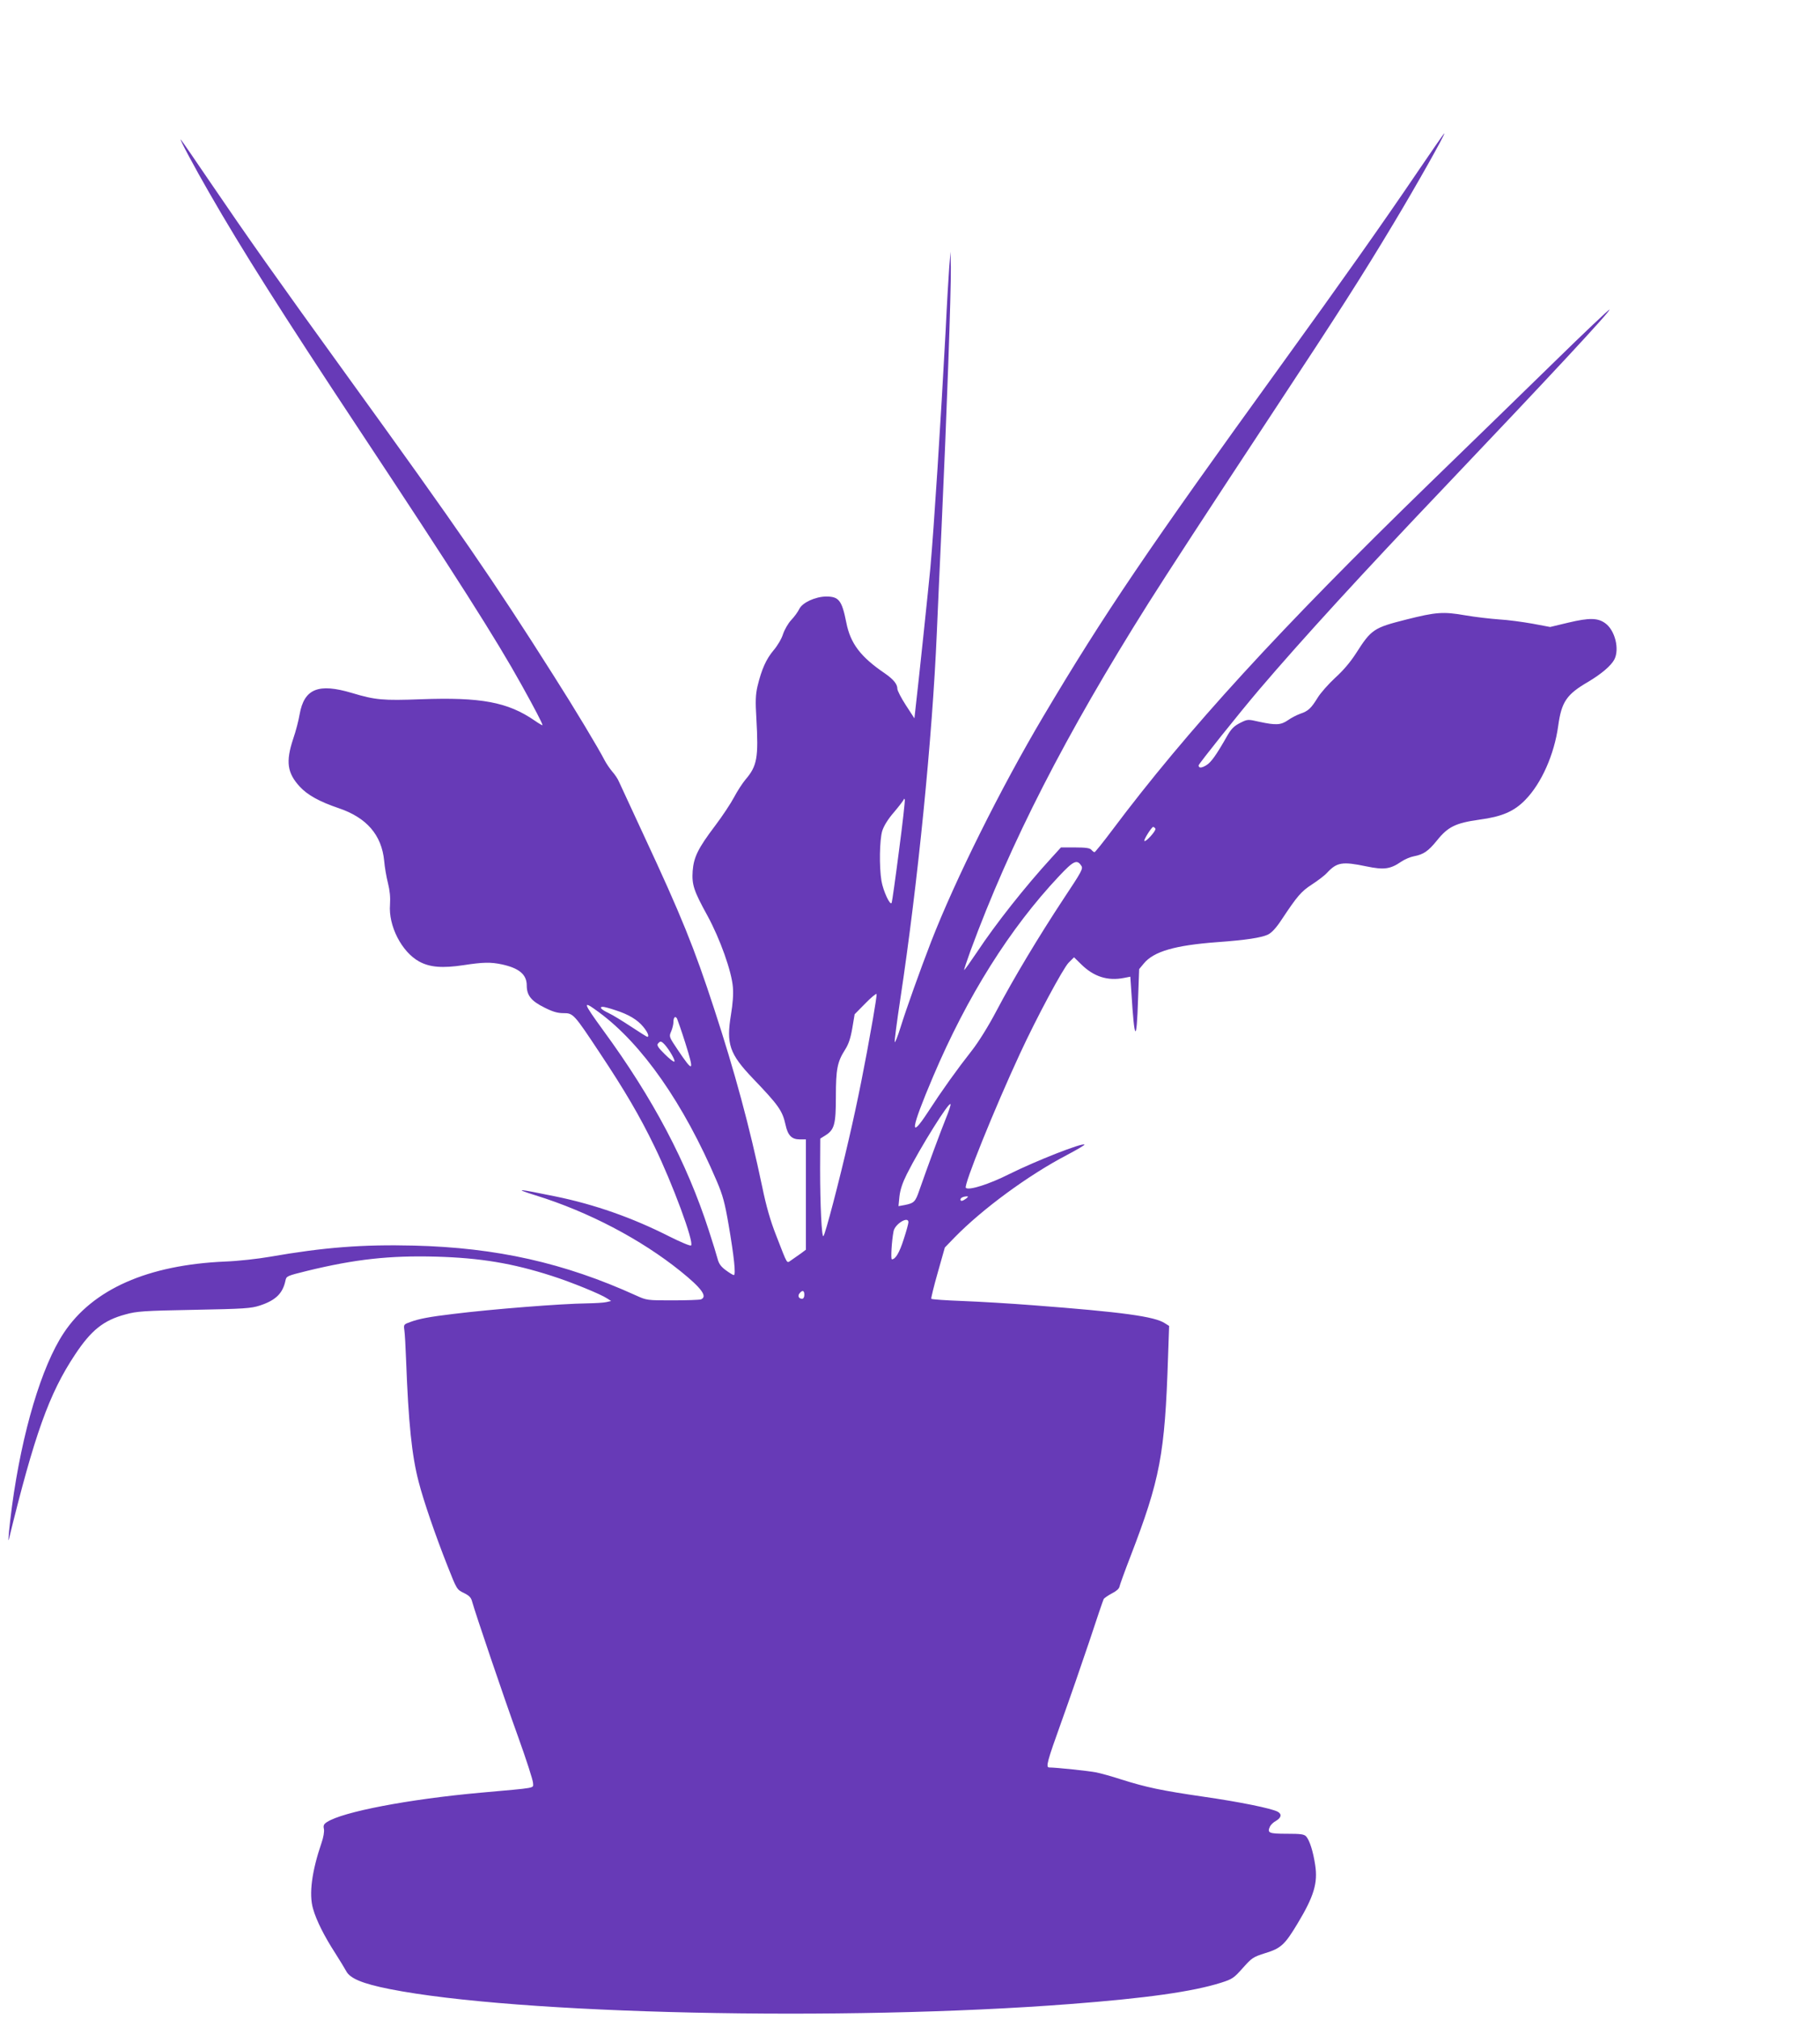 <?xml version="1.0" standalone="no"?>
<!DOCTYPE svg PUBLIC "-//W3C//DTD SVG 20010904//EN"
 "http://www.w3.org/TR/2001/REC-SVG-20010904/DTD/svg10.dtd">
<svg version="1.0" xmlns="http://www.w3.org/2000/svg"
 width="1154pt" height="1280pt" viewBox="0 0 1154 1280"
 preserveAspectRatio="xMidYMid meet">
<g transform="translate(0,1280) scale(0.1,-0.1)"
fill="#673ab7" stroke="none">
<path d="M8985 11706 c-215 -317 -474 -684 -870 -1231 -833 -1151 -1116 -1568
-1500 -2215 -270 -455 -558 -1034 -711 -1427 -70 -181 -158 -427 -194 -543
-18 -58 -35 -100 -37 -93 -2 6 14 130 36 275 110 727 203 1655 231 2318 6 135
19 434 30 665 33 719 61 1494 59 1651 l-2 99 -8 -95 c-4 -52 -15 -234 -23
-405 -31 -577 -74 -1249 -97 -1505 -9 -97 -75 -727 -95 -898 l-6 -54 -54 83
c-30 46 -54 93 -54 104 0 30 -25 60 -78 97 -155 105 -220 190 -246 324 -28
140 -47 164 -128 164 -68 -1 -150 -38 -170 -79 -9 -19 -32 -50 -51 -70 -19
-20 -42 -60 -52 -89 -9 -30 -36 -75 -61 -104 -46 -55 -75 -119 -101 -227 -12
-53 -14 -93 -7 -206 14 -246 5 -299 -70 -386 -19 -23 -51 -72 -71 -110 -20
-38 -74 -120 -121 -182 -109 -144 -135 -199 -142 -286 -6 -87 7 -126 94 -284
80 -147 153 -352 161 -452 4 -46 -1 -107 -12 -174 -31 -187 -10 -249 140 -406
163 -170 186 -203 206 -293 14 -66 39 -92 89 -92 l40 0 0 -349 0 -350 -32 -24
c-18 -13 -45 -32 -60 -42 -32 -20 -20 -40 -98 160 -35 89 -62 183 -86 300 -82
390 -175 733 -306 1133 -126 386 -208 589 -445 1097 -79 171 -150 324 -158
341 -7 18 -27 47 -43 65 -16 19 -37 50 -47 69 -40 78 -192 331 -326 541 -382
603 -595 912 -1309 1899 -446 616 -639 890 -860 1215 -101 149 -188 275 -193
280 -15 14 91 -183 180 -337 206 -359 460 -760 950 -1500 616 -930 869 -1328
1030 -1618 83 -149 133 -245 133 -255 0 -3 -23 10 -50 29 -170 117 -340 149
-721 135 -239 -9 -289 -5 -438 40 -212 63 -302 27 -331 -135 -6 -37 -24 -107
-41 -156 -48 -145 -38 -216 42 -303 49 -53 125 -95 246 -136 178 -60 273 -170
289 -334 3 -38 14 -102 24 -141 12 -48 16 -90 13 -136 -11 -135 74 -300 185
-361 68 -37 148 -43 281 -23 124 19 172 20 243 5 110 -24 158 -64 158 -134 0
-62 28 -98 111 -139 53 -27 84 -36 121 -36 63 0 66 -3 233 -255 157 -236 252
-398 345 -590 114 -234 252 -607 232 -627 -5 -5 -66 21 -138 57 -235 119 -474
203 -724 254 -244 50 -266 51 -123 6 333 -103 667 -278 919 -481 134 -108 172
-161 128 -178 -9 -3 -89 -6 -179 -6 -161 0 -164 0 -232 31 -456 207 -885 303
-1408 316 -328 8 -571 -11 -915 -71 -74 -13 -201 -27 -281 -30 -491 -21 -841
-175 -1025 -453 -140 -211 -264 -626 -328 -1098 -16 -120 -28 -242 -20 -210
163 665 255 923 419 1170 103 156 182 219 321 256 71 20 116 23 434 29 317 6
362 9 417 27 101 33 146 77 163 158 6 29 9 30 138 62 304 74 523 98 817 90
282 -8 485 -42 734 -122 125 -40 311 -116 351 -143 l25 -16 -30 -7 c-16 -4
-70 -7 -120 -8 -168 -2 -608 -37 -850 -67 -152 -18 -219 -31 -273 -51 -42 -15
-43 -16 -38 -52 3 -20 8 -106 11 -191 15 -396 36 -604 80 -771 31 -121 108
-344 183 -533 58 -147 59 -149 103 -170 34 -17 46 -28 53 -56 20 -72 197 -595
290 -852 53 -147 96 -280 96 -297 0 -34 34 -28 -335 -61 -454 -41 -873 -121
-972 -186 -20 -13 -24 -22 -19 -44 3 -17 -3 -53 -15 -87 -62 -181 -81 -326
-54 -418 21 -75 73 -177 141 -282 29 -46 60 -96 69 -113 24 -47 104 -80 275
-114 806 -160 2875 -206 4315 -95 483 37 776 78 957 135 72 23 81 29 138 93
58 65 65 70 144 95 98 30 123 53 204 188 103 171 129 256 111 371 -13 86 -35
155 -57 180 -13 14 -33 17 -123 17 -113 0 -125 5 -107 45 5 11 22 28 39 37 34
20 38 43 10 58 -41 21 -235 61 -471 95 -268 39 -361 59 -520 109 -58 19 -130
39 -160 45 -46 9 -253 31 -297 31 -24 0 -13 39 78 292 50 139 129 367 176 507
46 140 87 260 91 268 4 7 28 23 52 36 27 13 46 30 48 42 2 11 33 97 69 190
189 491 219 648 239 1261 l7 202 -27 17 c-65 43 -270 71 -836 114 -140 11
-342 23 -448 27 -106 4 -195 10 -197 14 -2 4 16 79 41 166 l45 159 62 64 c175
179 465 393 712 522 64 34 114 63 111 66 -13 13 -308 -103 -477 -187 -129 -65
-257 -105 -275 -87 -15 15 181 501 344 852 104 225 272 538 308 575 l34 34 47
-46 c79 -77 166 -105 269 -85 l41 8 7 -103 c19 -310 33 -323 42 -40 l7 191 29
35 c63 77 198 116 468 136 180 13 278 28 320 48 24 12 52 42 88 97 97 146 122
176 190 220 37 24 81 57 97 75 62 66 96 72 249 40 111 -23 151 -18 221 30 22
15 58 30 80 34 62 12 91 32 147 101 69 86 118 110 268 131 143 19 220 52 291
125 103 105 184 288 209 469 21 153 53 200 191 280 82 49 144 101 165 141 34
66 4 186 -58 230 -47 34 -101 35 -232 4 l-117 -28 -112 21 c-62 11 -157 24
-212 27 -55 4 -152 15 -215 26 -139 24 -184 21 -374 -27 -206 -52 -221 -62
-318 -214 -36 -56 -82 -110 -132 -155 -42 -39 -92 -95 -111 -126 -42 -68 -60
-85 -111 -102 -22 -8 -57 -26 -78 -41 -45 -31 -77 -32 -180 -10 -74 17 -75 17
-123 -7 -37 -19 -55 -36 -80 -79 -71 -125 -104 -171 -134 -189 -31 -19 -49
-19 -49 -1 0 9 258 332 384 480 273 320 652 734 1176 1284 681 716 1053 1116
1045 1124 -2 3 -159 -145 -347 -329 -189 -184 -545 -531 -793 -771 -949 -922
-1538 -1565 -2014 -2200 -57 -76 -107 -138 -111 -138 -4 0 -13 7 -20 15 -9 11
-35 15 -103 15 l-90 0 -60 -66 c-165 -180 -352 -416 -472 -597 -43 -64 -80
-116 -82 -114 -1 2 17 57 41 123 252 684 602 1367 1126 2199 131 207 359 557
806 1235 402 609 551 842 752 1177 146 243 326 563 320 568 -2 1 -79 -111
-173 -249z m-3285 -4298 c-22 -172 -43 -320 -46 -328 -9 -24 -54 74 -65 138
-15 91 -12 260 5 317 11 33 36 74 76 120 33 39 60 75 61 80 0 6 3 4 6 -2 2 -7
-14 -153 -37 -325z m1626 141 c7 -11 -61 -87 -70 -78 -6 6 46 89 56 89 4 0 10
-5 14 -11z m-470 -235 c13 -18 3 -36 -112 -209 -159 -241 -318 -506 -426 -711
-51 -97 -113 -196 -155 -250 -96 -122 -189 -252 -280 -392 -119 -182 -108
-107 33 225 217 511 488 941 799 1271 92 98 114 108 141 66z m-1321 -970 c-51
-292 -97 -522 -152 -759 -63 -274 -150 -606 -162 -618 -11 -11 -21 199 -21
427 l1 191 32 20 c58 36 67 71 67 246 0 173 9 220 58 297 22 34 35 72 46 136
l15 89 68 69 c37 38 69 64 71 59 2 -5 -9 -76 -23 -157z m-1738 42 c274 -201
538 -579 748 -1071 38 -89 51 -137 75 -277 34 -198 47 -318 33 -318 -5 0 -28
14 -51 31 -31 23 -44 41 -52 72 -6 23 -31 105 -56 181 -139 429 -352 834 -670
1268 -130 179 -134 193 -27 114z m104 13 c85 -27 141 -61 178 -106 28 -34 40
-63 25 -63 -3 0 -49 29 -102 64 -53 35 -118 75 -144 87 -47 22 -61 39 -35 39
8 0 43 -9 78 -21z m444 -207 c59 -187 52 -193 -48 -44 -55 82 -56 83 -41 117
8 19 14 45 14 58 0 31 12 42 23 22 4 -9 28 -77 52 -153z m-128 -14 c30 -35 66
-98 59 -105 -4 -4 -31 17 -61 47 -42 41 -52 57 -43 67 15 18 21 17 45 -9z
m1779 -469 c-32 -79 -114 -300 -167 -452 -25 -73 -33 -81 -93 -93 l-39 -7 6
61 c5 43 19 86 47 142 84 167 270 465 277 443 2 -6 -12 -48 -31 -94z m130
-504 c-23 -17 -36 -19 -36 -6 0 11 18 19 40 20 11 0 10 -3 -4 -14z m-366 -150
c0 -8 -13 -57 -30 -108 -27 -85 -52 -127 -75 -127 -8 0 -1 119 11 179 10 46
94 97 94 56z m-660 -460 c0 -15 -6 -25 -14 -25 -22 0 -30 19 -16 35 18 22 30
18 30 -10z"/>
</g>
</svg>
